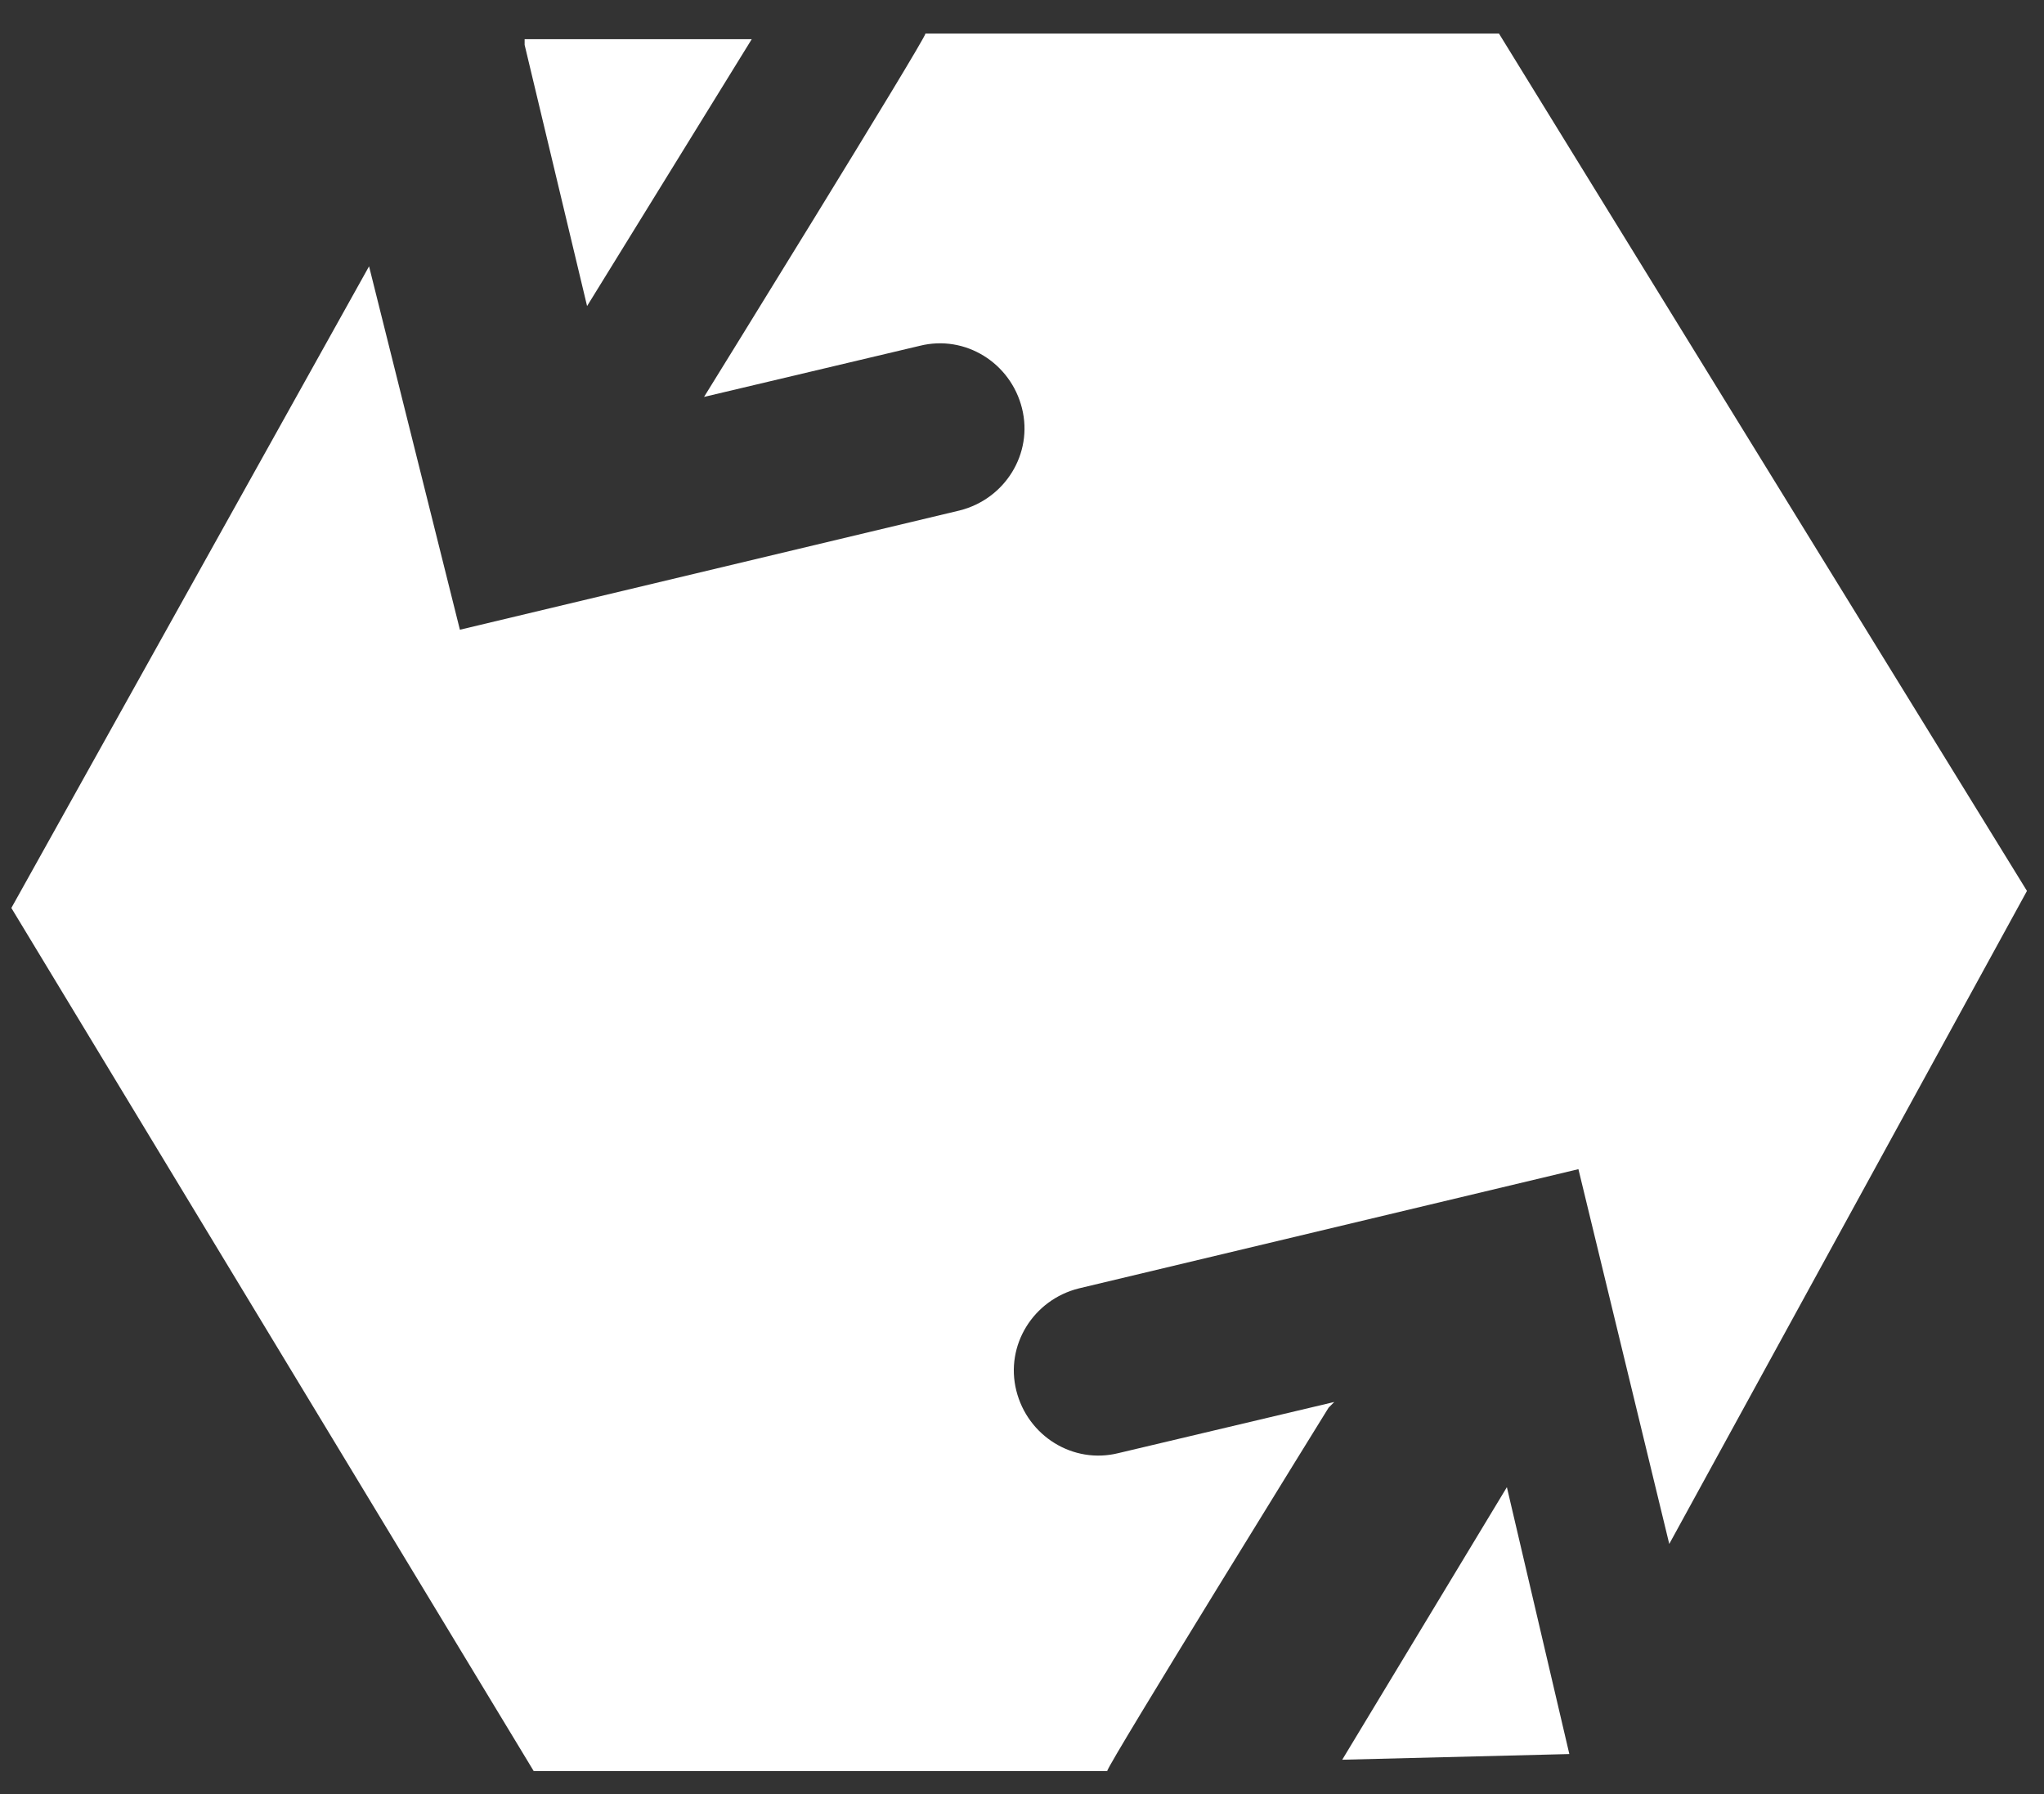 <?xml version="1.0" encoding="UTF-8"?>
<svg id="Warstwa_1" data-name="Warstwa 1" xmlns="http://www.w3.org/2000/svg" viewBox="0 0 36 31.6">
  <rect x="0" y="0" width="36" height="31.6" fill="#333333" stroke="none"/>
  <defs>
    <style>
      .cls-1 {
        fill: #fff;
      }
    </style>
  </defs>
  <polygon class="cls-1" points="10.34 5.39 13.24 .69 9.24 .69 9.24 .79 10.34 5.39"/>
  <path class="cls-1" d="M23.5,24.69l-3.8.9c-.8.2-1.6-.3-1.8-1.1-.2-.8.3-1.6,1.1-1.8l8.8-2.1,1.6,6.6,6.3-11.5L26.4.59h-10.1c0,.1-3.9,6.4-3.9,6.4l3.8-.9c.8-.2,1.6.3,1.8,1.1.2.8-.3,1.6-1.1,1.8l-8.8,2.1-1.6-6.4L.2,15.99l4.6,7.6,4.6,7.6h10.1c0-.1,3.9-6.4,3.9-6.4l.1-.1Z"/>
  <polygon class="cls-1" points="23.64 30.99 27.64 30.89 26.54 26.19 23.64 30.99"/>
</svg>